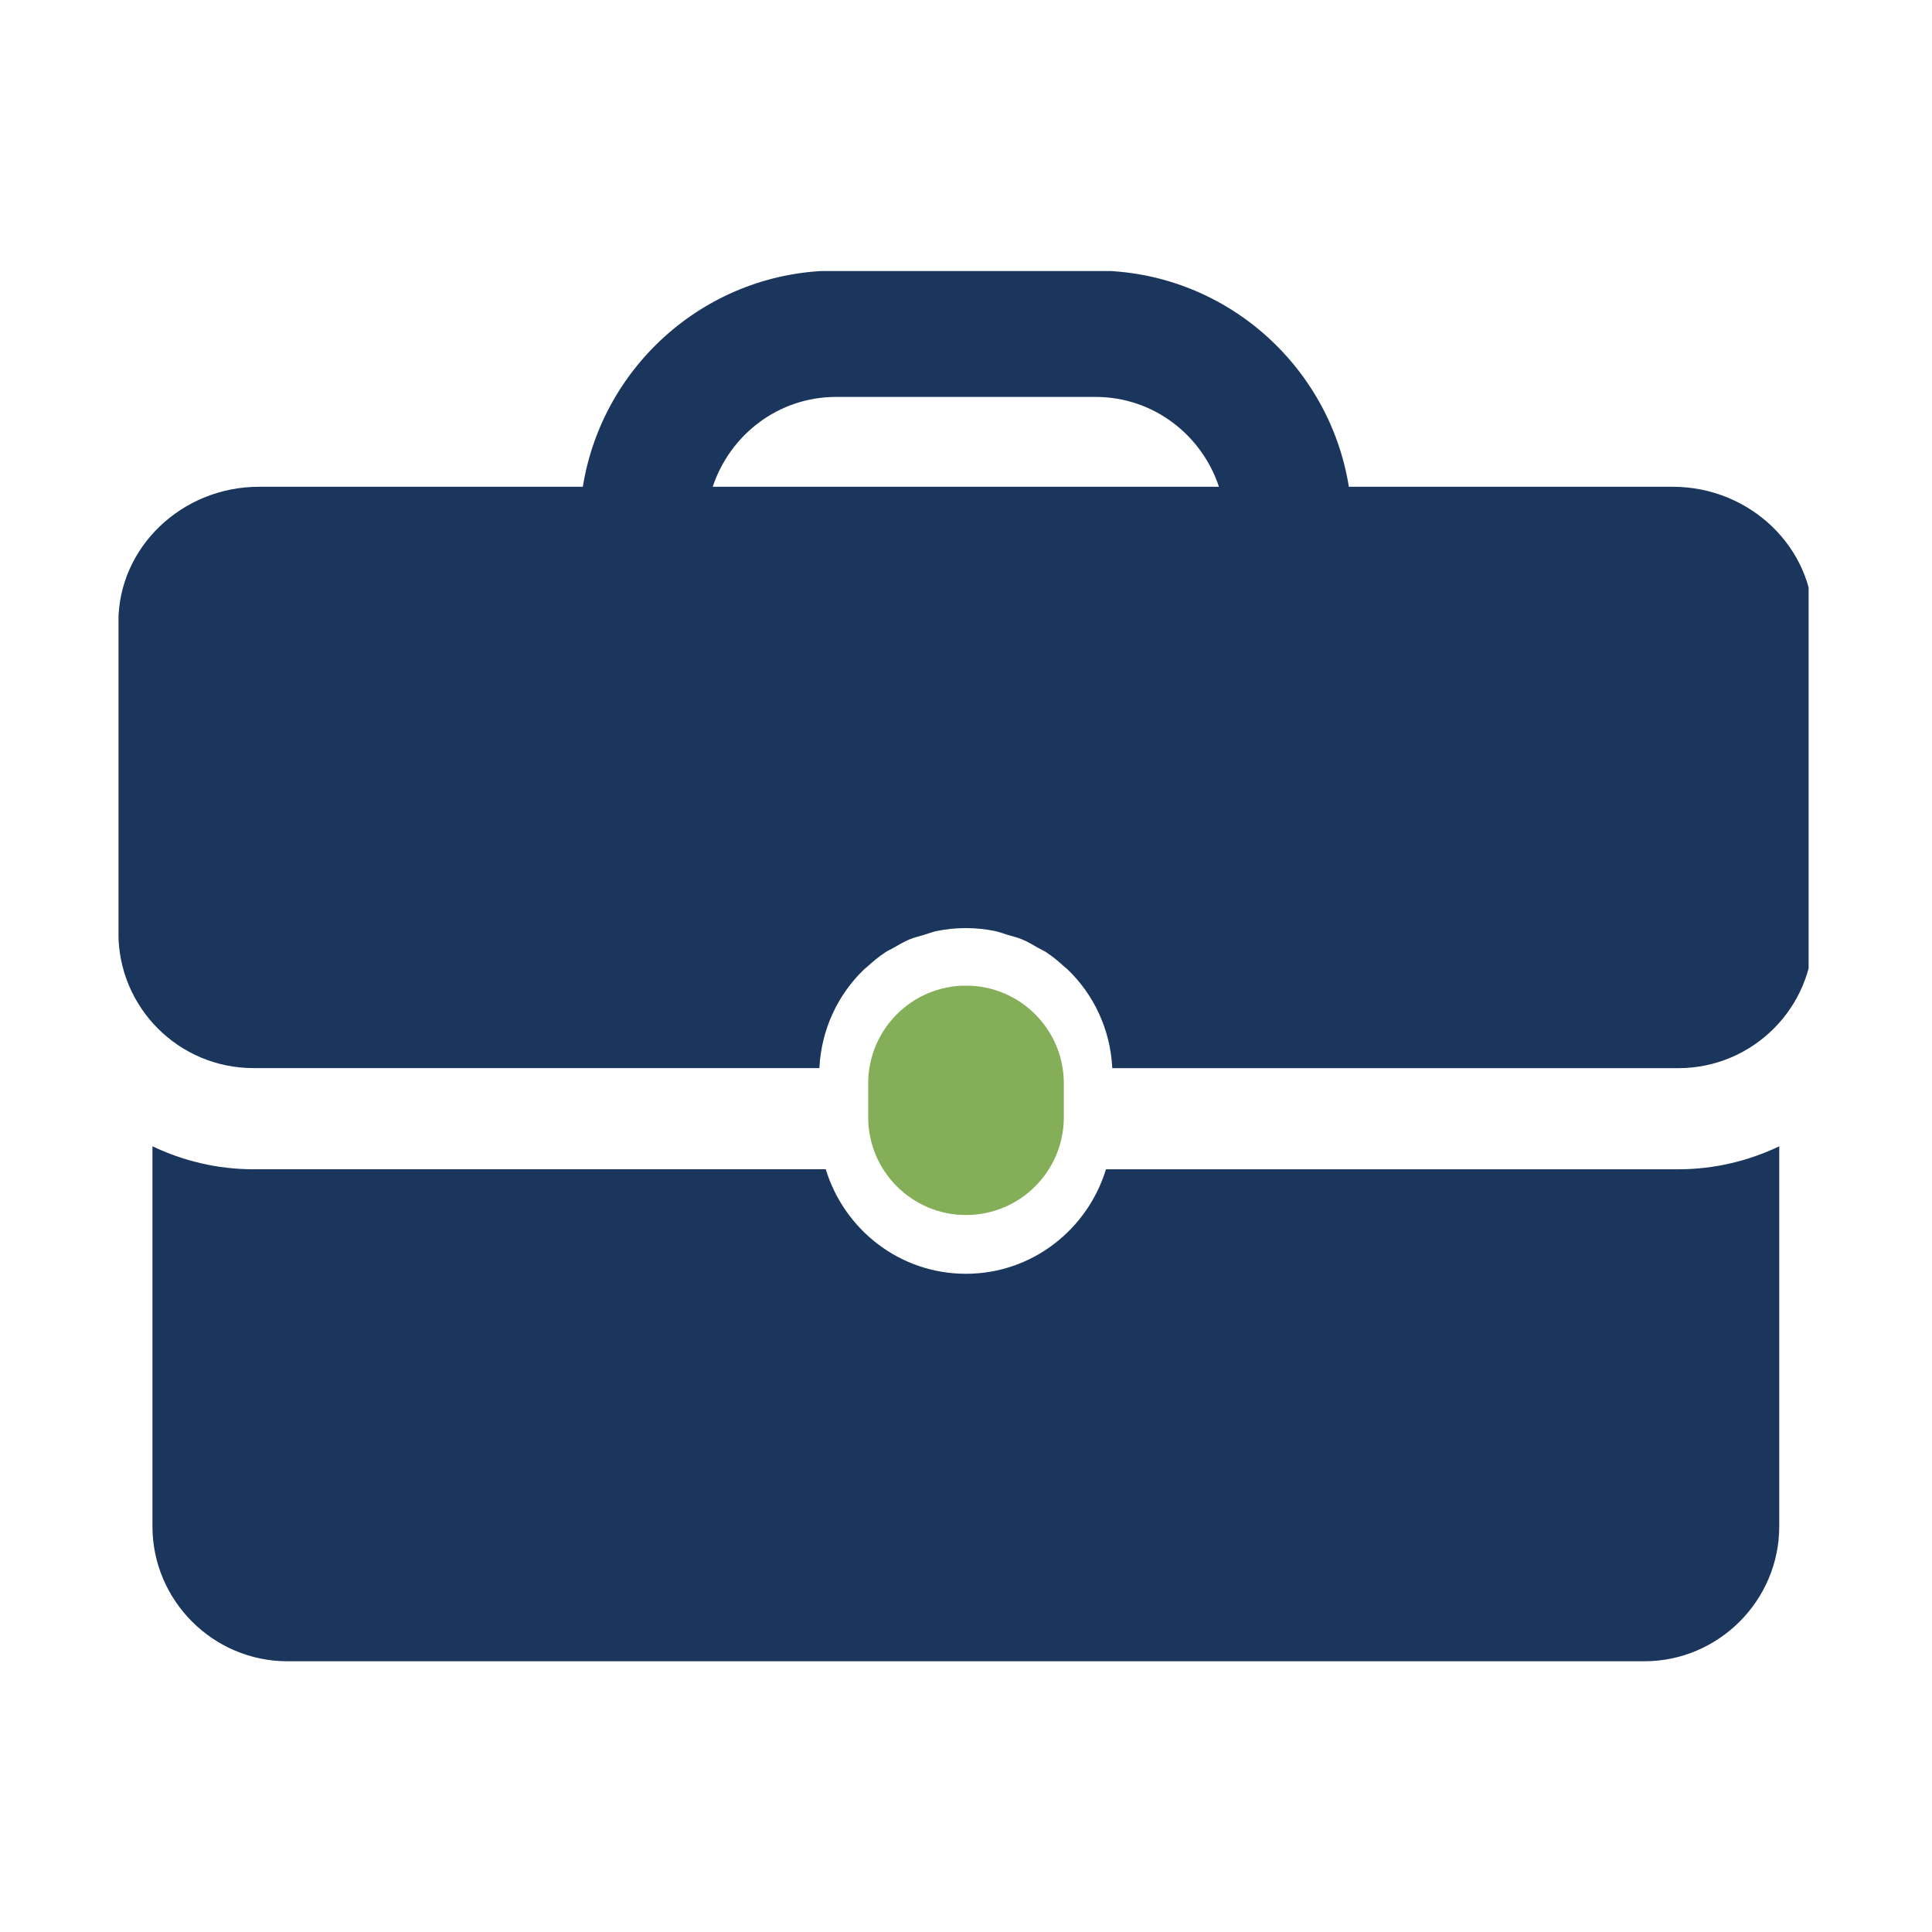 <svg xmlns="http://www.w3.org/2000/svg" width="400" height="400" version="1.0" viewBox="0 0 300 300"><defs><clipPath id="a"><path d="M18.402 42.09H280.84V166H18.402Zm0 0"/></clipPath><clipPath id="b"><path d="M134.813 153h30.378v35.668h-30.379Zm0 0"/></clipPath><clipPath id="c"><path d="M134.813 168.234c0-8.386 6.8-15.187 15.187-15.187 8.39 0 15.191 6.8 15.191 15.187v5.243c0 8.39-6.8 15.191-15.191 15.191-8.387 0-15.187-6.8-15.187-15.191Zm0 0"/></clipPath></defs><path fill="#1b365d" d="M162.883 174.422v-5.848c0-7.129-5.778-12.906-12.899-12.906-7.132 0-12.91 5.777-12.91 12.906v5.848c0 7.129 5.778 12.906 12.91 12.906 7.118 0 12.899-5.777 12.899-12.906m0 0"/><path fill="#1b365d" d="M171.734 181.563c-2.859 9.359-11.476 16.23-21.75 16.23-10.285 0-18.902-6.871-21.761-16.23H39.34c-5.61 0-10.91-1.305-15.668-3.57v59.019c0 11.523 9.43 20.949 20.953 20.949h210.703c11.524 0 20.953-9.426 20.953-20.95V178c-4.761 2.262-10.058 3.566-15.668 3.566h-88.879Zm0 0"/><g clip-path="url(#a)"><path fill="#1b365d" d="M259.738 75.586H209.45c-3.039-18.992-19.492-33.566-39.328-33.566h-40.293c-19.836 0-36.285 14.574-39.328 33.566H40.215c-12.004 0-21.828 9.43-21.828 20.953v48.36c0 11.574 9.383 20.953 20.953 20.953h87.894c.297-6.028 2.887-11.446 6.977-15.364.125-.12.273-.215.402-.328.907-.836 1.852-1.62 2.883-2.3.367-.247.785-.415 1.168-.633.848-.489 1.688-.997 2.602-1.375.718-.297 1.492-.47 2.246-.696.652-.195 1.27-.449 1.945-.586 1.461-.3 2.977-.457 4.52-.457 1.55 0 3.058.164 4.52.457.671.137 1.288.39 1.94.586.754.227 1.528.399 2.247.703.91.375 1.742.88 2.593 1.368.387.222.805.39 1.176.636 1.031.676 1.969 1.461 2.875 2.297.133.121.285.215.41.34 4.098 3.918 6.68 9.332 6.977 15.363h87.894c11.57 0 20.954-9.383 20.954-20.953V96.547c.003-11.531-9.817-20.961-21.825-20.961m-149.066 0c2.672-8.07 10.2-13.953 19.156-13.953h40.293c8.957 0 16.484 5.883 19.156 13.953Zm0 0"/></g><g clip-path="url(#b)"><g clip-path="url(#c)"><path fill="#84ae58" d="M134.813 188.668v-35.602h30.378v35.602Zm0 0"/></g></g></svg>